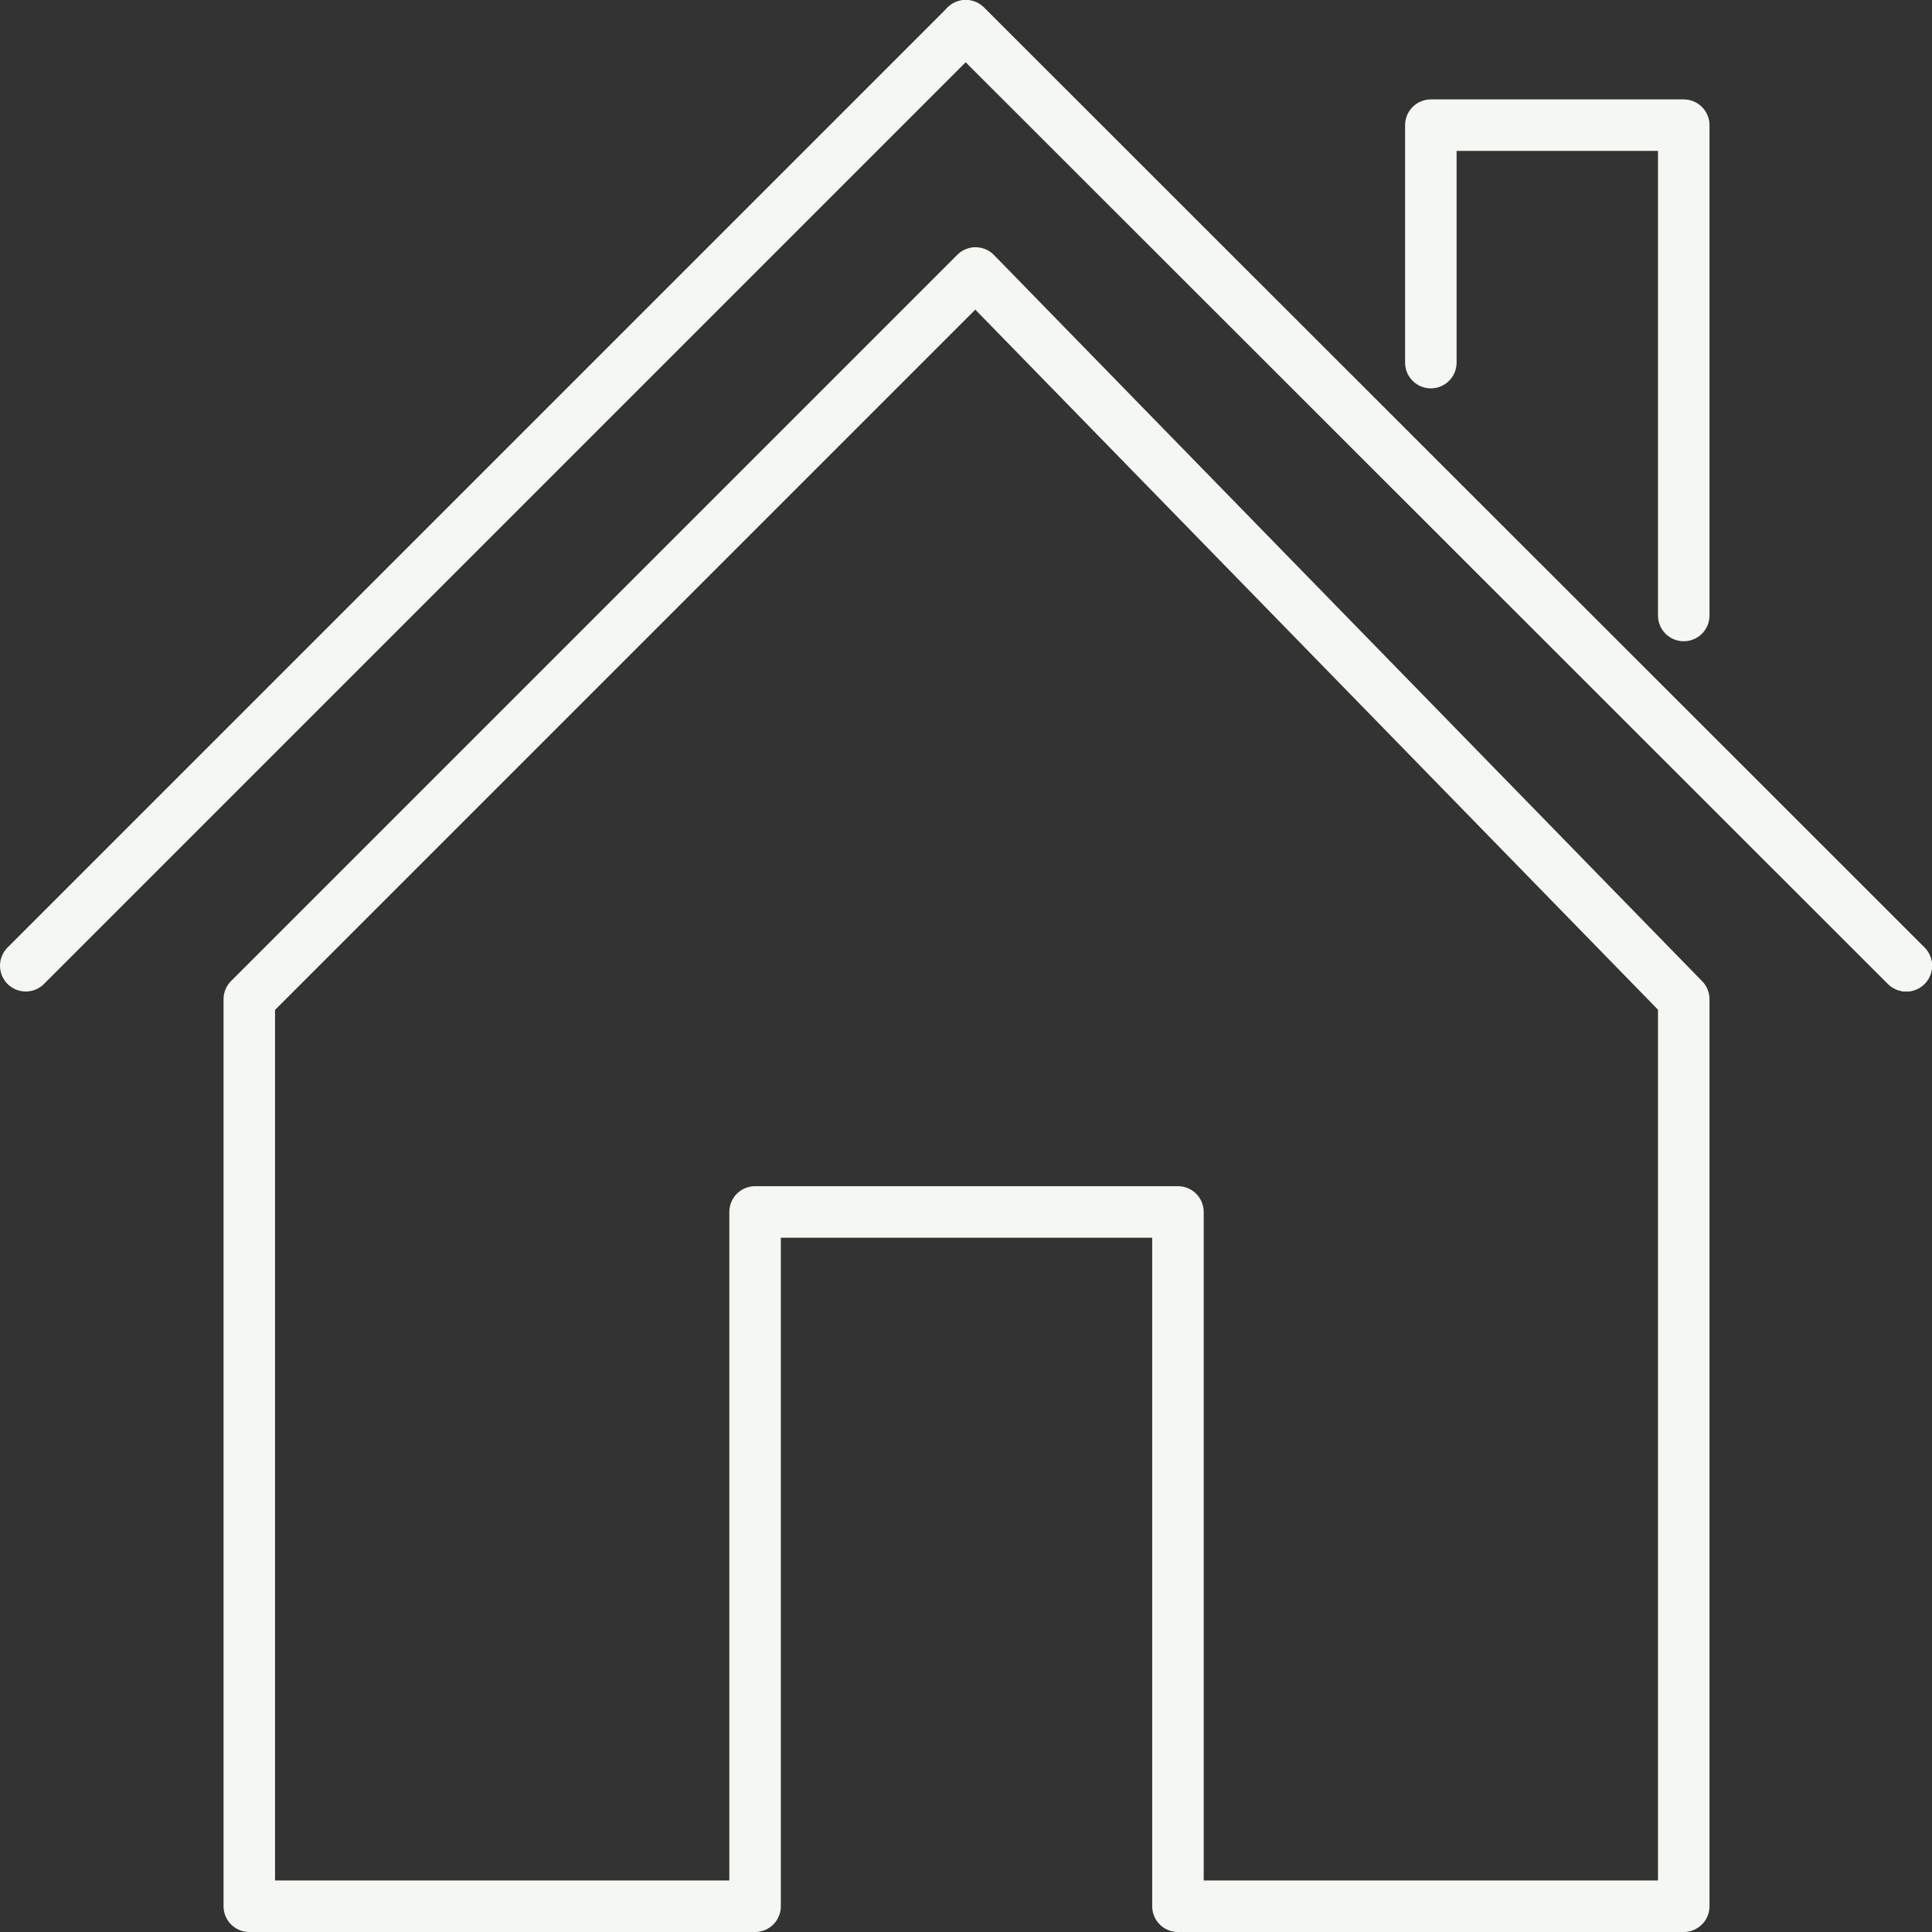 <?xml version="1.0" encoding="utf-8"?>
<svg xmlns="http://www.w3.org/2000/svg" viewBox="0 0 37.51 37.51"><rect x="0" y="0" width="37.51" height="37.51" fill="#333333" stroke="none"/><polyline points="27.78 7.04 27.78 2.43 32.69 2.43 32.69 11.95" style="fill:none;stroke:#f4f7f2;stroke-linecap:round;stroke-linejoin:round"/><line x1="18.75" y1="0.5" x2="37.01" y2="18.75" style="fill:none;stroke:#f4f7f2;stroke-linecap:round;stroke-linejoin:round"/><polyline points="0.5 18.75 18.75 0.5 37.01 18.75" style="fill:none;stroke:#f4f7f2;stroke-linecap:round;stroke-linejoin:round"/><polygon points="32.69 19.4 18.94 5.3 4.84 19.4 4.84 37.01 14.66 37.01 14.66 23.53 22.87 23.53 22.87 37.01 32.69 37.01 32.69 19.4" style="fill:none;stroke:#f4f7f2;stroke-linecap:round;stroke-linejoin:round"/></svg>